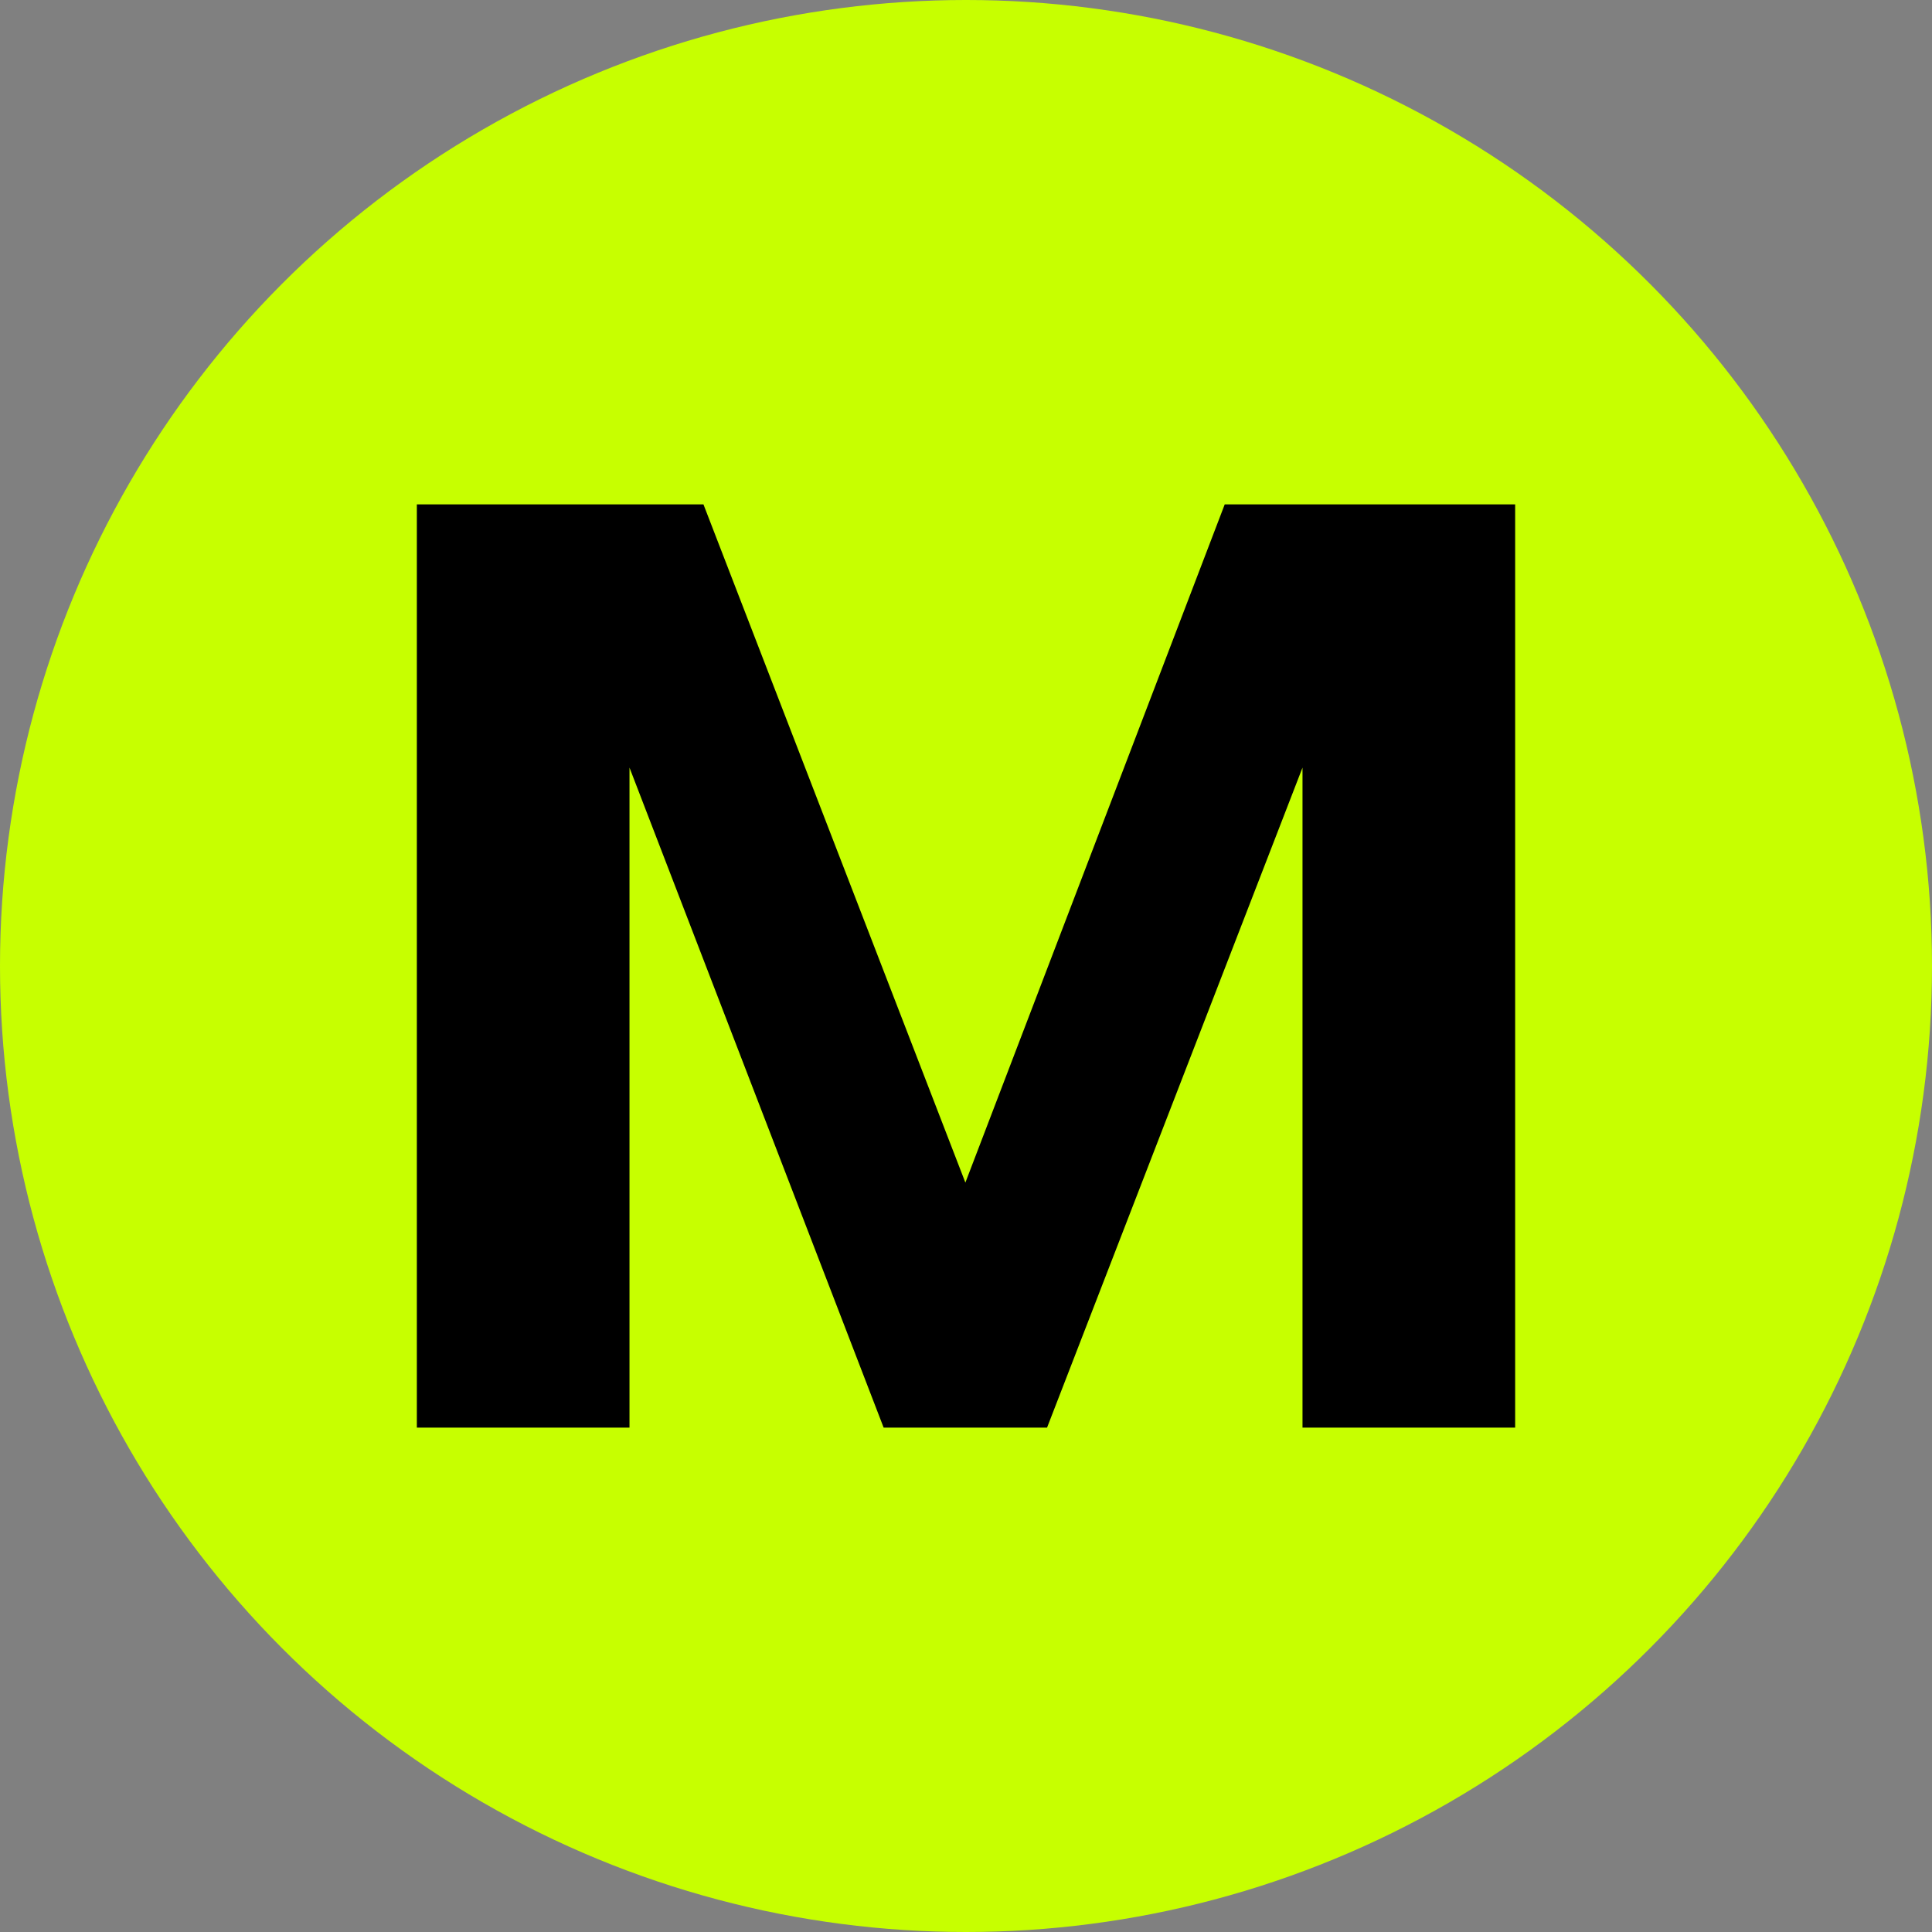 <?xml version="1.0" encoding="UTF-8"?>
<svg id="Layer_1" xmlns="http://www.w3.org/2000/svg" viewBox="0 0 1056.12 1056.12">
  <rect x="0" y="0" width="1056.12" height="1056.12" fill="#808080" stroke="none"/>
  <defs>
    <style>
      .background-color { fill:#c7ff00; }
      .text-color { fill: #000000; }
    </style>
  </defs>
  <circle class="background-color" cx="528.06" cy="528.06" r="528.06"/>
  <path class="text-color" d="M344.11,780.4h-116.24V275.72h156.67l143.18,370.74,141.77-370.74h158.76v504.68h-116.24V419.61l-139.64,360.79h-89.33l-138.93-360.79v360.79Z"/>
</svg>
